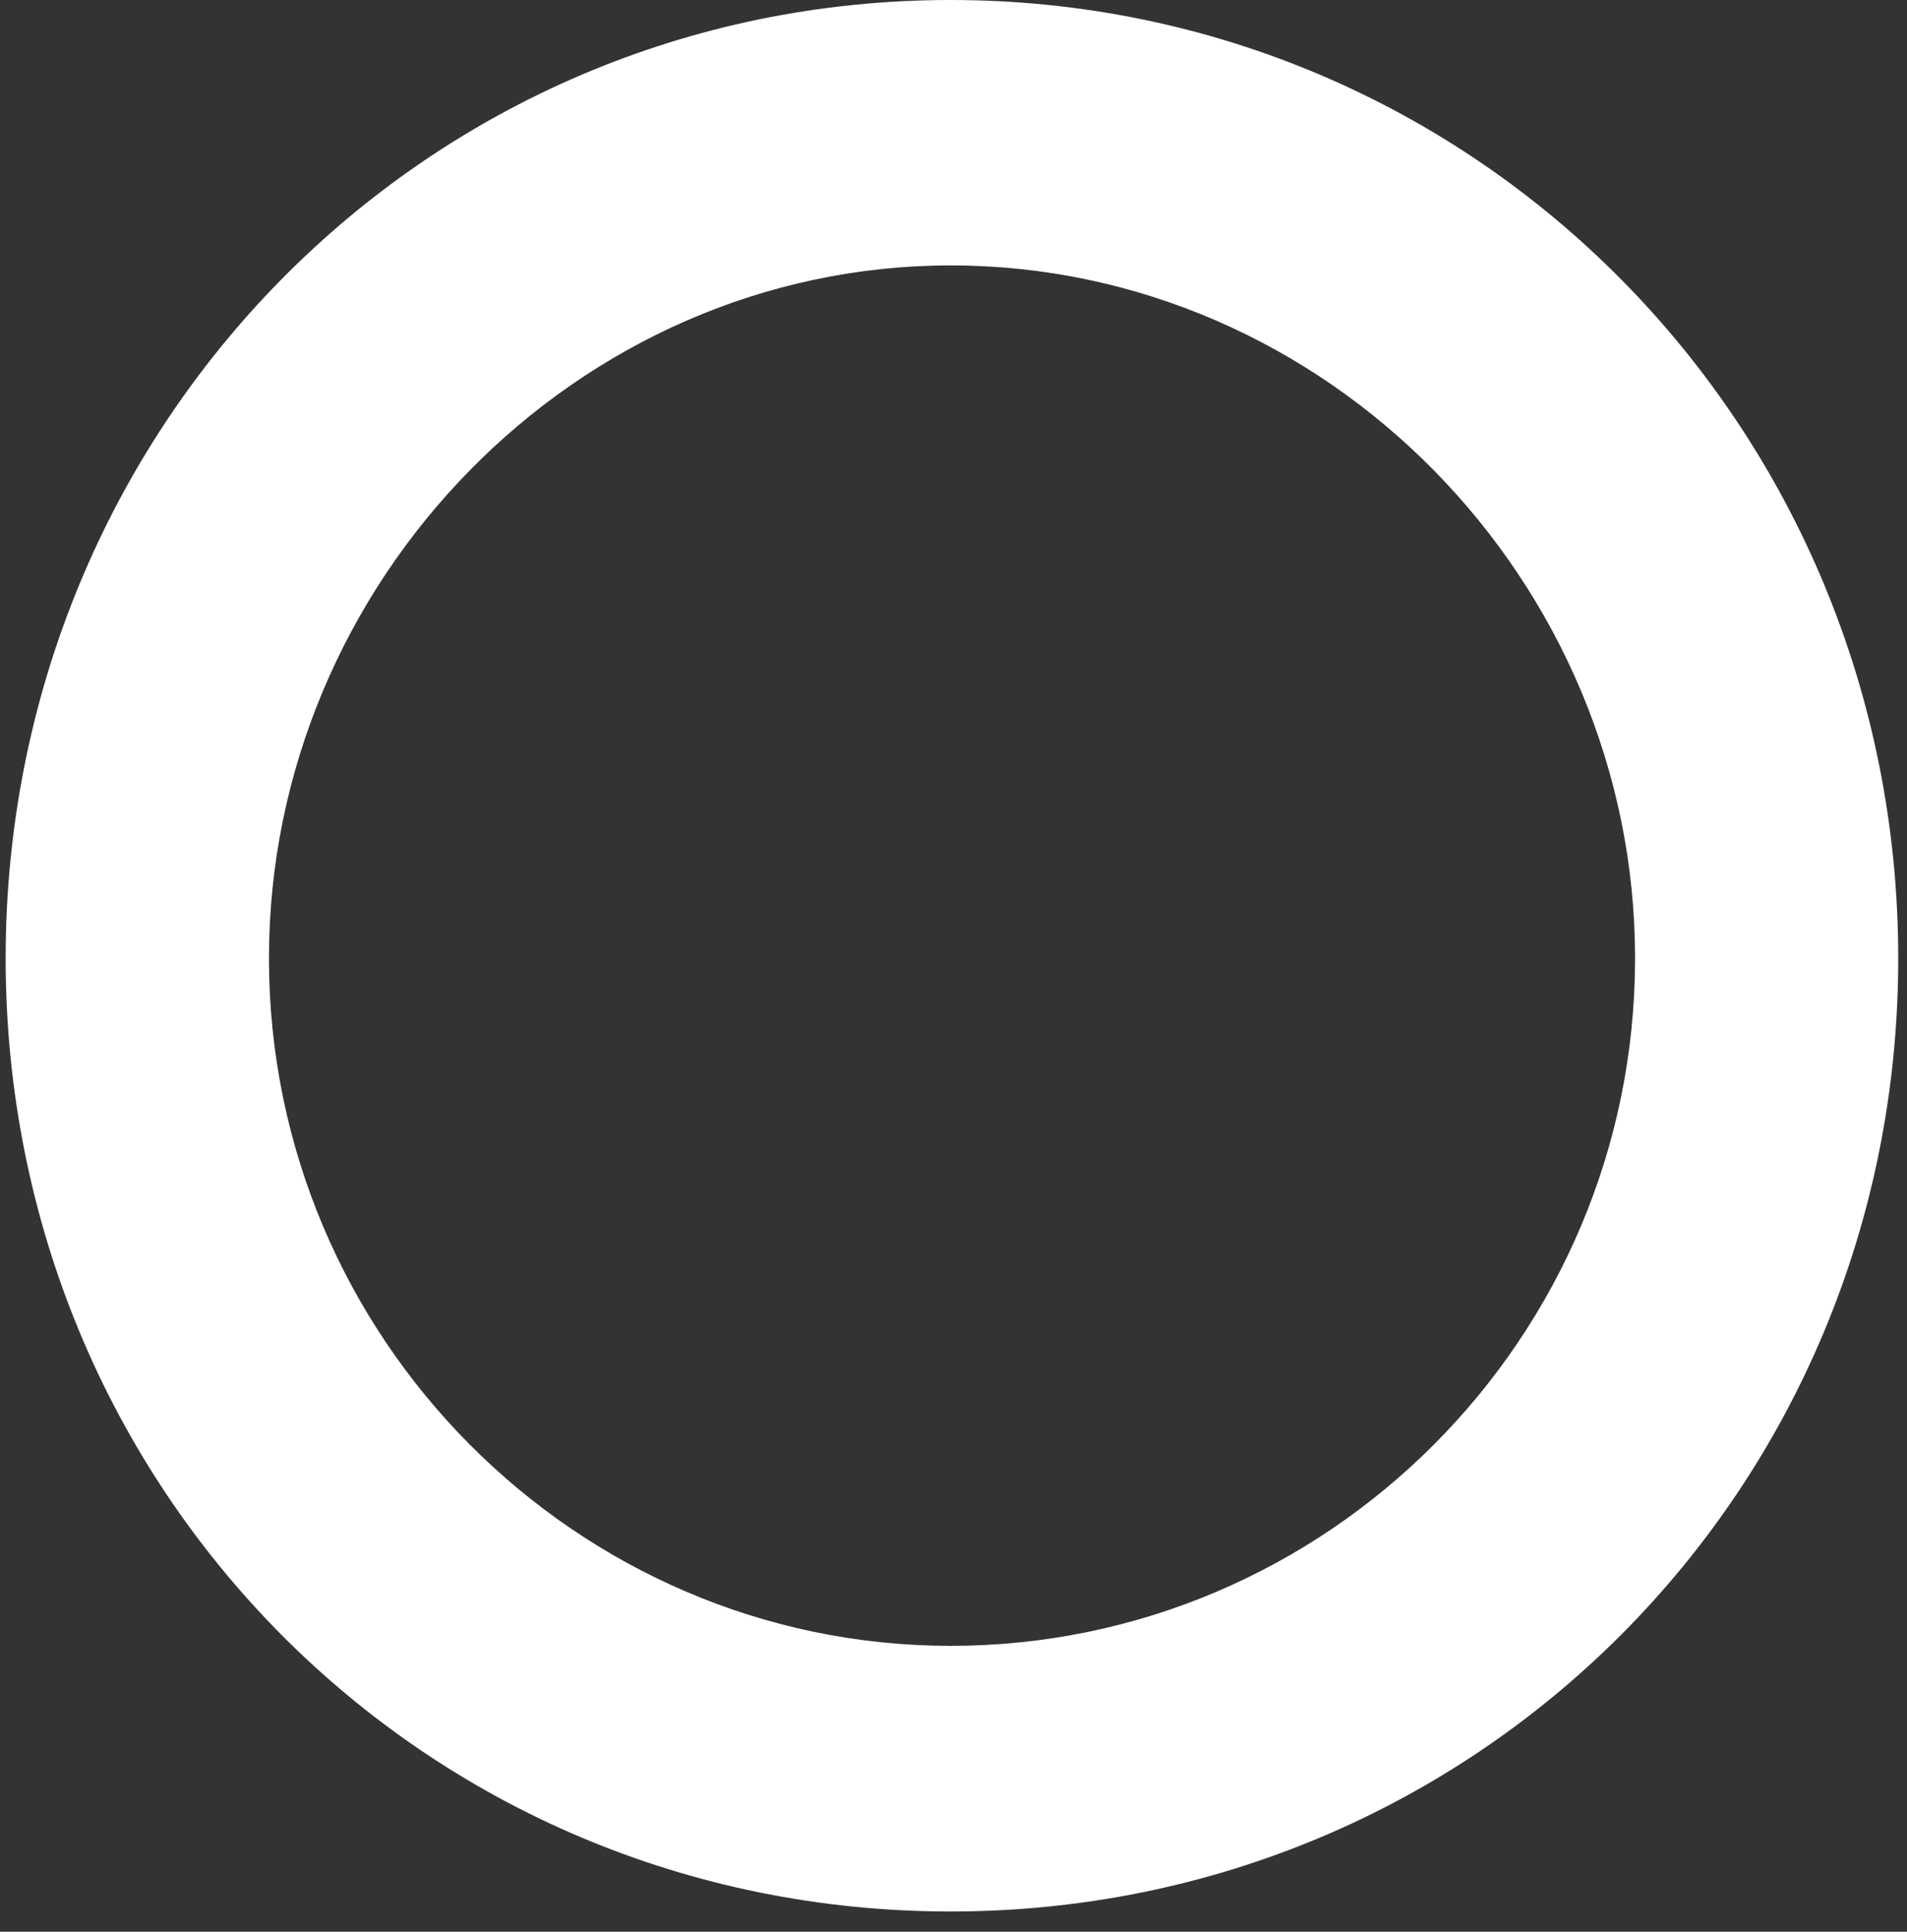 <svg xmlns="http://www.w3.org/2000/svg" width="79" height="80" fill="none"><rect width="100%" height="100%" fill="#333333" stroke="none"/><path fill="#fff" d="M39.379 0c21.81 0 39.258 17.702 39.258 39.69 0 21.991-17.448 39.472-39.258 39.472C17.572 79.162.235 61.682.234 39.69.234 17.703 17.572 0 39.38 0m.003 10.992c-15.484 0-28.241 13.083-28.241 28.696 0 15.721 12.757 28.473 28.24 28.473 15.594 0 28.353-12.752 28.353-28.473 0-15.613-12.76-28.696-28.352-28.696"/></svg>